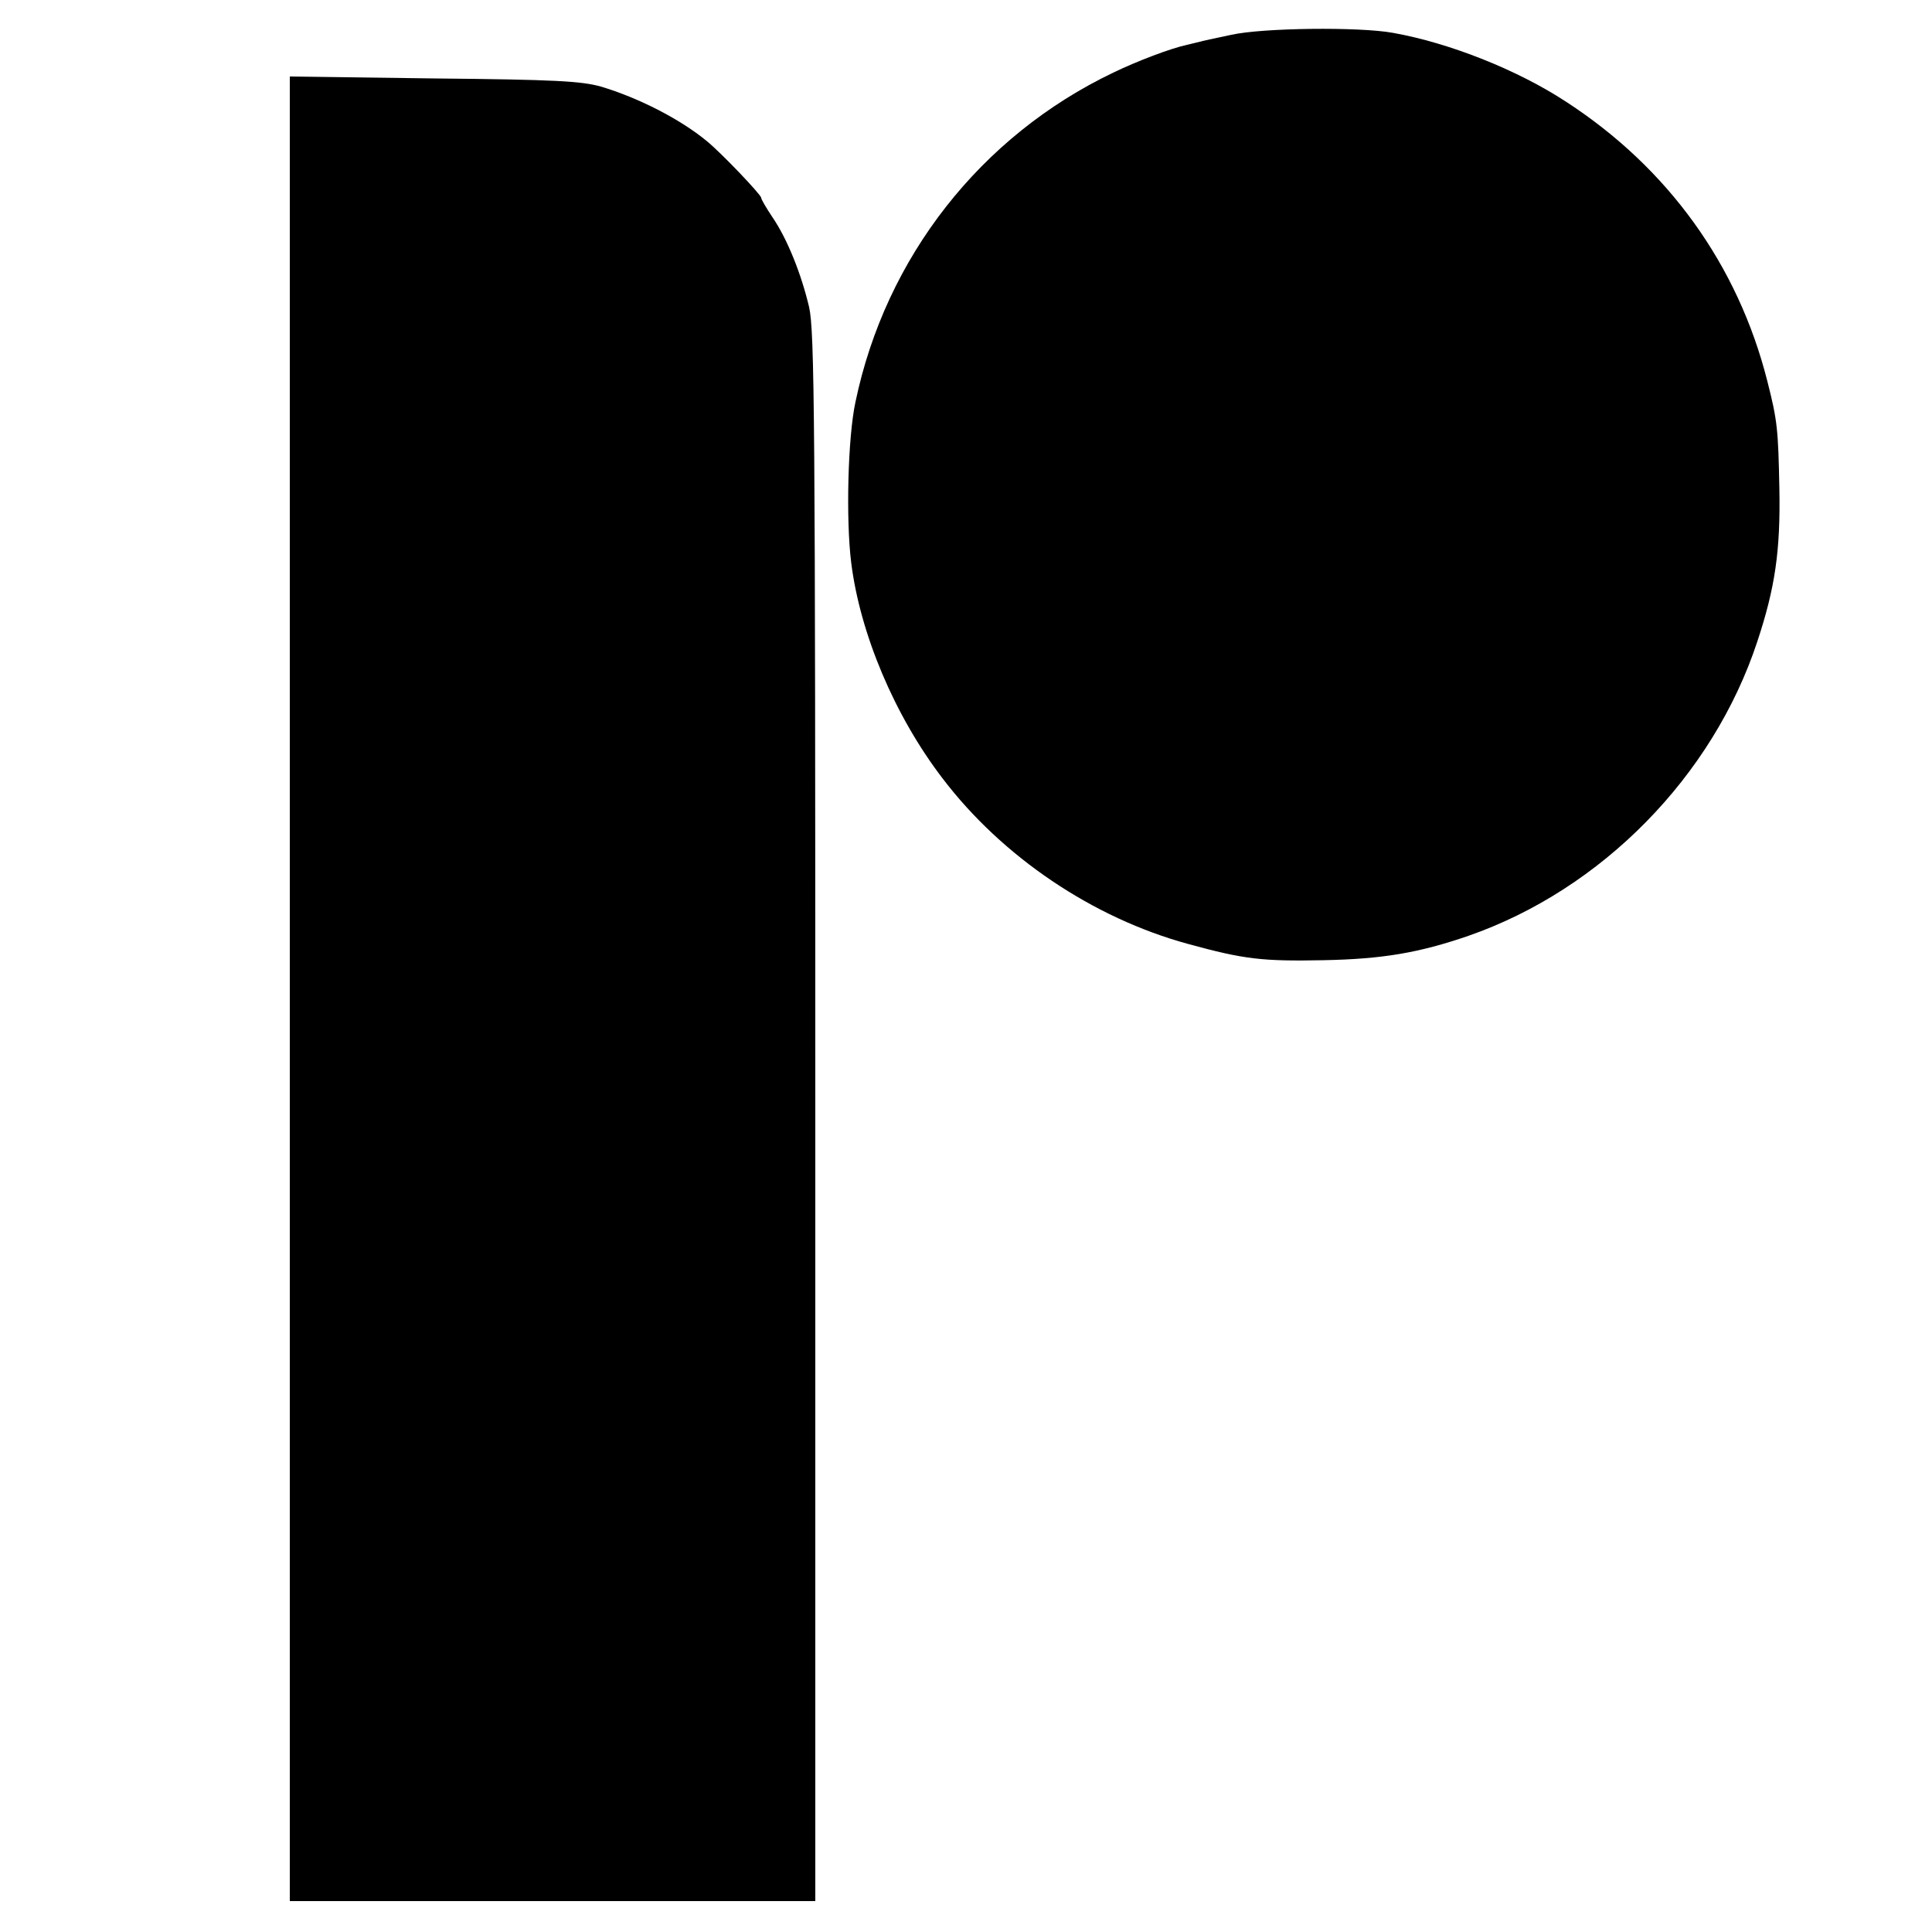 <?xml version="1.0" standalone="no"?>
<!DOCTYPE svg PUBLIC "-//W3C//DTD SVG 20010904//EN"
 "http://www.w3.org/TR/2001/REC-SVG-20010904/DTD/svg10.dtd">
<svg version="1.0" xmlns="http://www.w3.org/2000/svg"
 width="500pt" height="500pt" viewBox="0 0 500 500"
 preserveAspectRatio="xMidYMid meet">
<g transform="translate(0,500) scale(0.1,-0.1)"
fill="#000000" stroke="none">
<path d="M3187 4910 c-43 -9 -80 -17 -82 -18 -3 -1 -17 -4 -33 -8 -42 -9 -129
-42 -191 -72 -343 -164 -589 -478 -667 -852 -20 -92 -25 -306 -11 -417 23
-183 112 -395 236 -557 155 -204 390 -362 636 -429 146 -40 192 -45 350 -42
153 3 247 19 375 63 345 120 633 413 748 762 46 139 60 235 57 395 -3 153 -5
176 -31 278 -76 301 -257 552 -520 723 -126 83 -303 153 -449 179 -88 16 -337
13 -418 -5z"/>
<path d="M750 2441 l0 -2361 680 0 680 0 0 2028 c0 1817 -2 2034 -16 2097 -20
85 -56 176 -95 233 -16 24 -29 46 -29 50 0 8 -104 117 -141 147 -69 57 -177
112 -274 141 -51 14 -116 18 -432 21 l-373 5 0 -2361z"/>
</g>
</svg>
